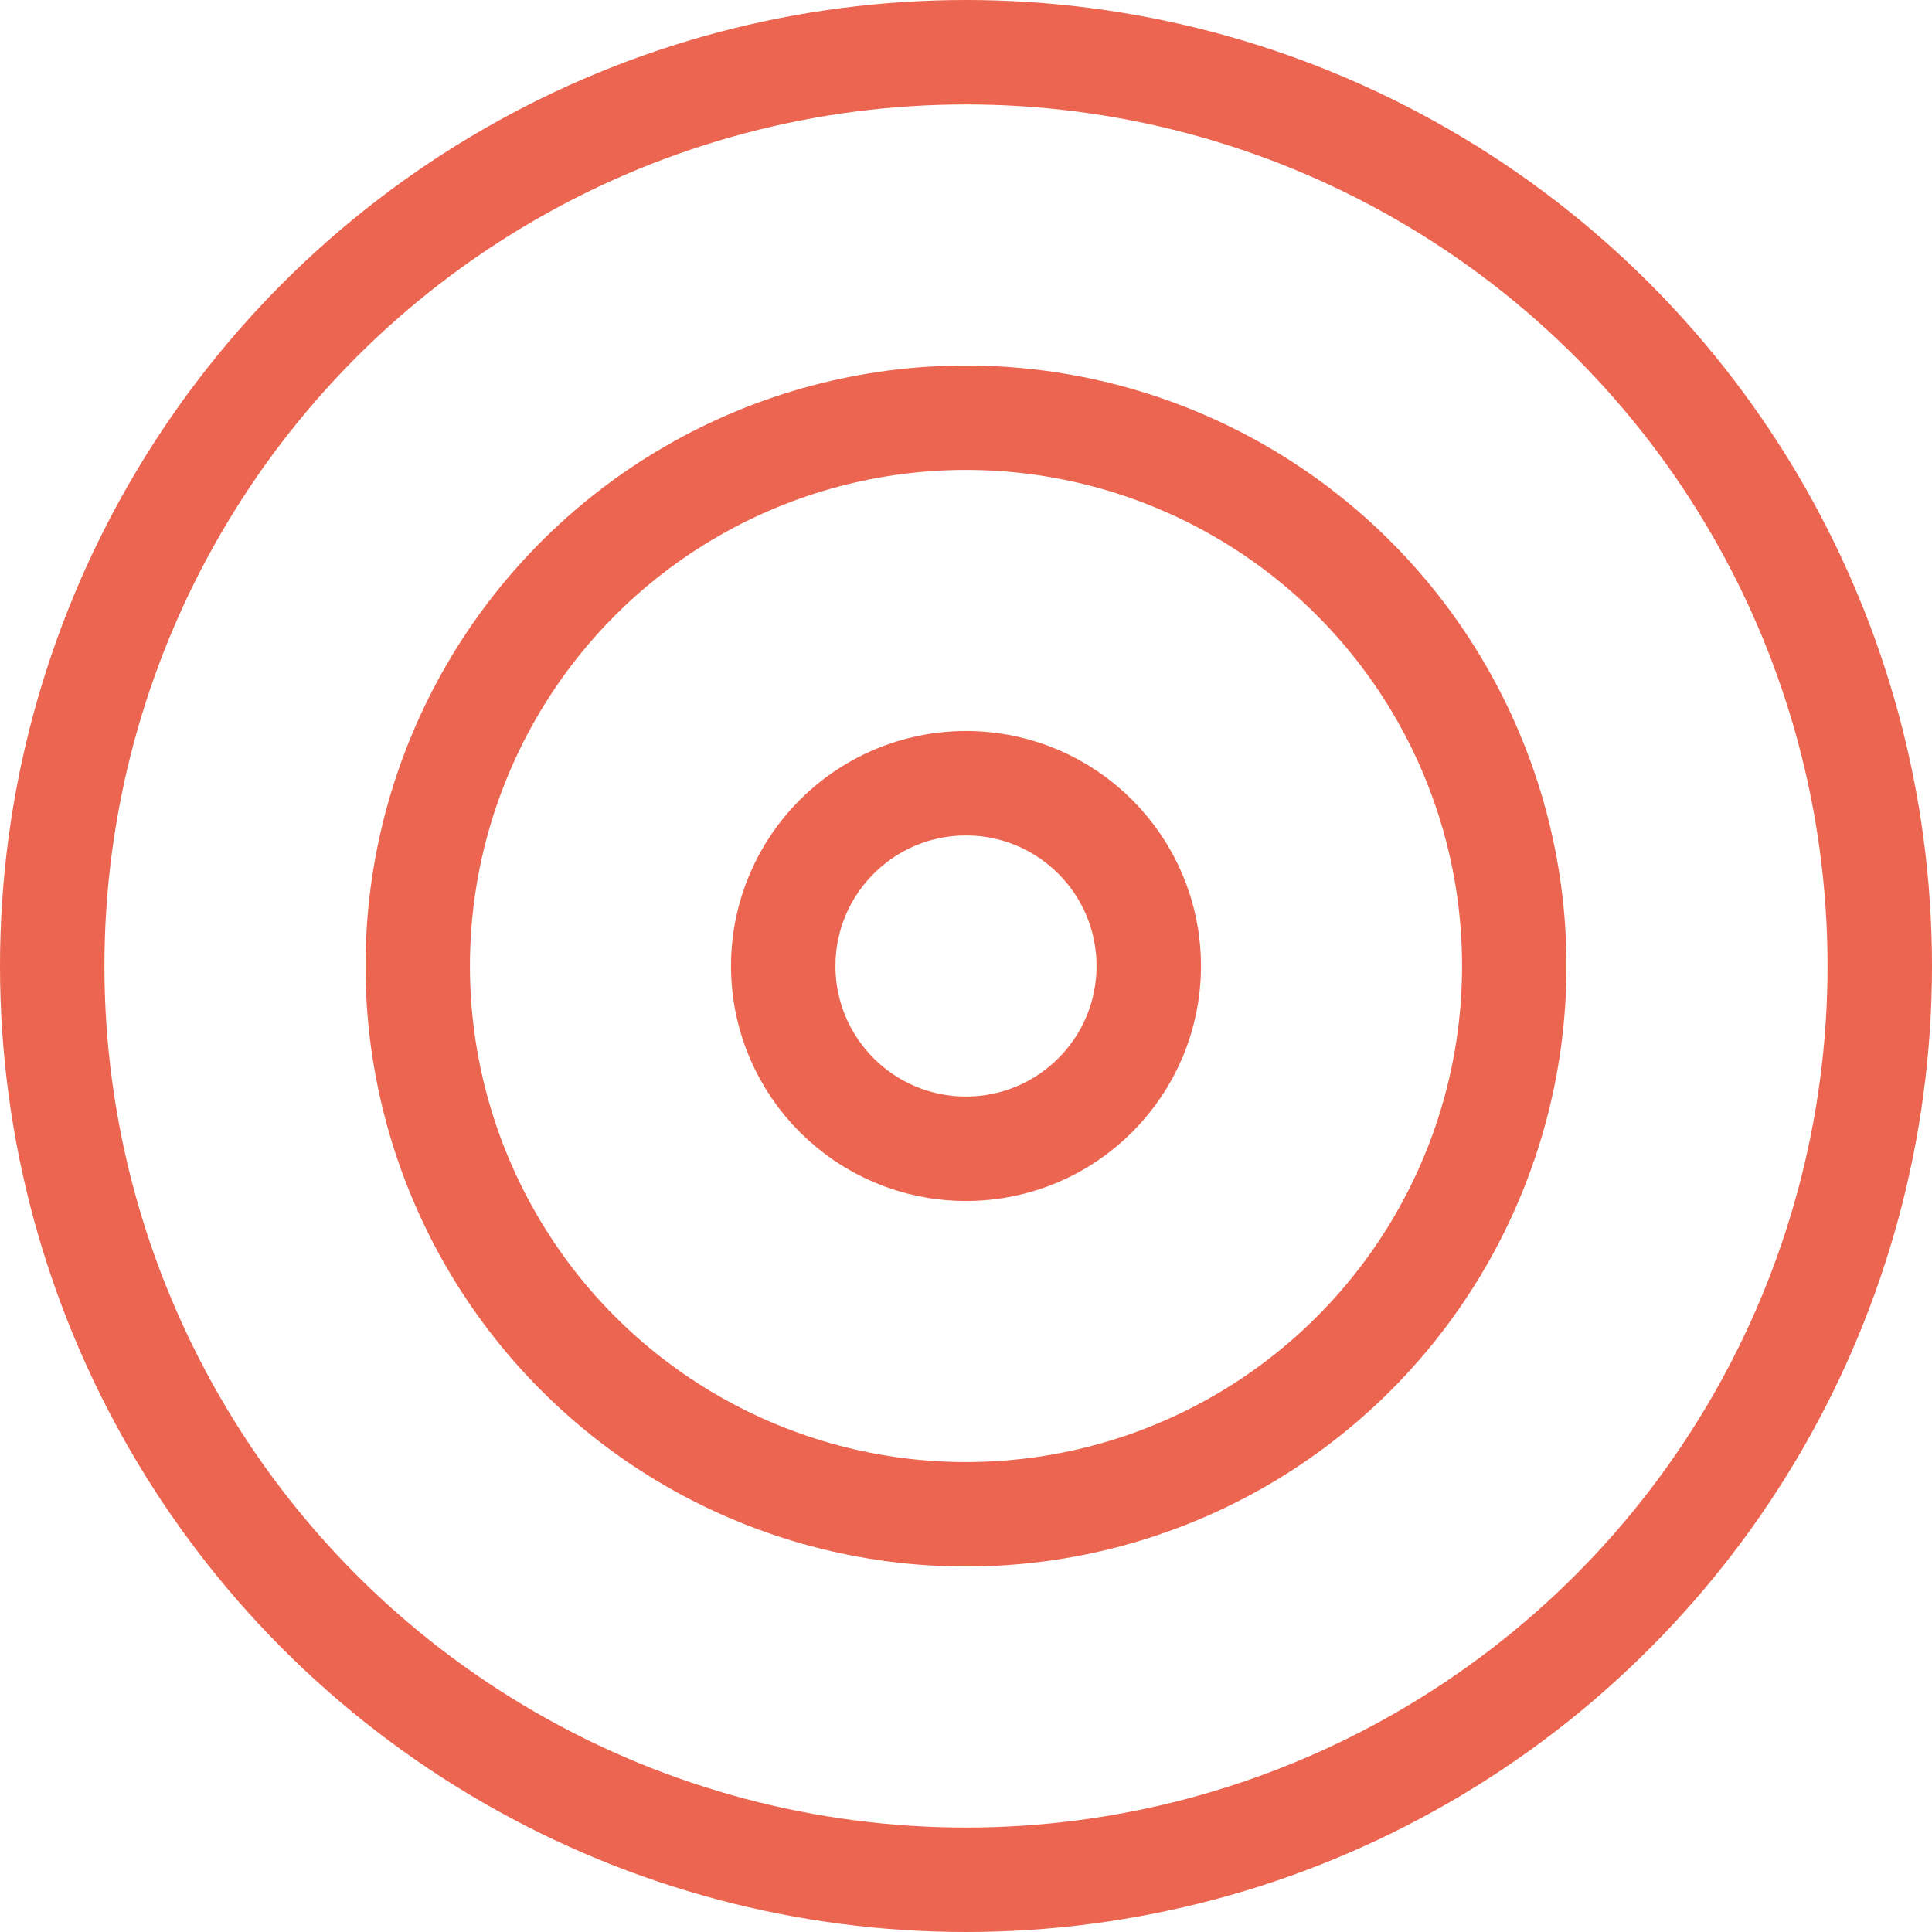 <svg width="37" height="37" viewBox="0 0 37 37" fill="none" xmlns="http://www.w3.org/2000/svg">
<circle cx="18.5" cy="18.5" r="17.5" stroke="#EC6550" stroke-width="2"/>
<circle cx="18.5" cy="18.5" r="10.5" stroke="#EC6550" stroke-width="2"/>
<circle cx="18.5" cy="18.5" r="3.5" stroke="#EC6550" stroke-width="2"/>
</svg>
